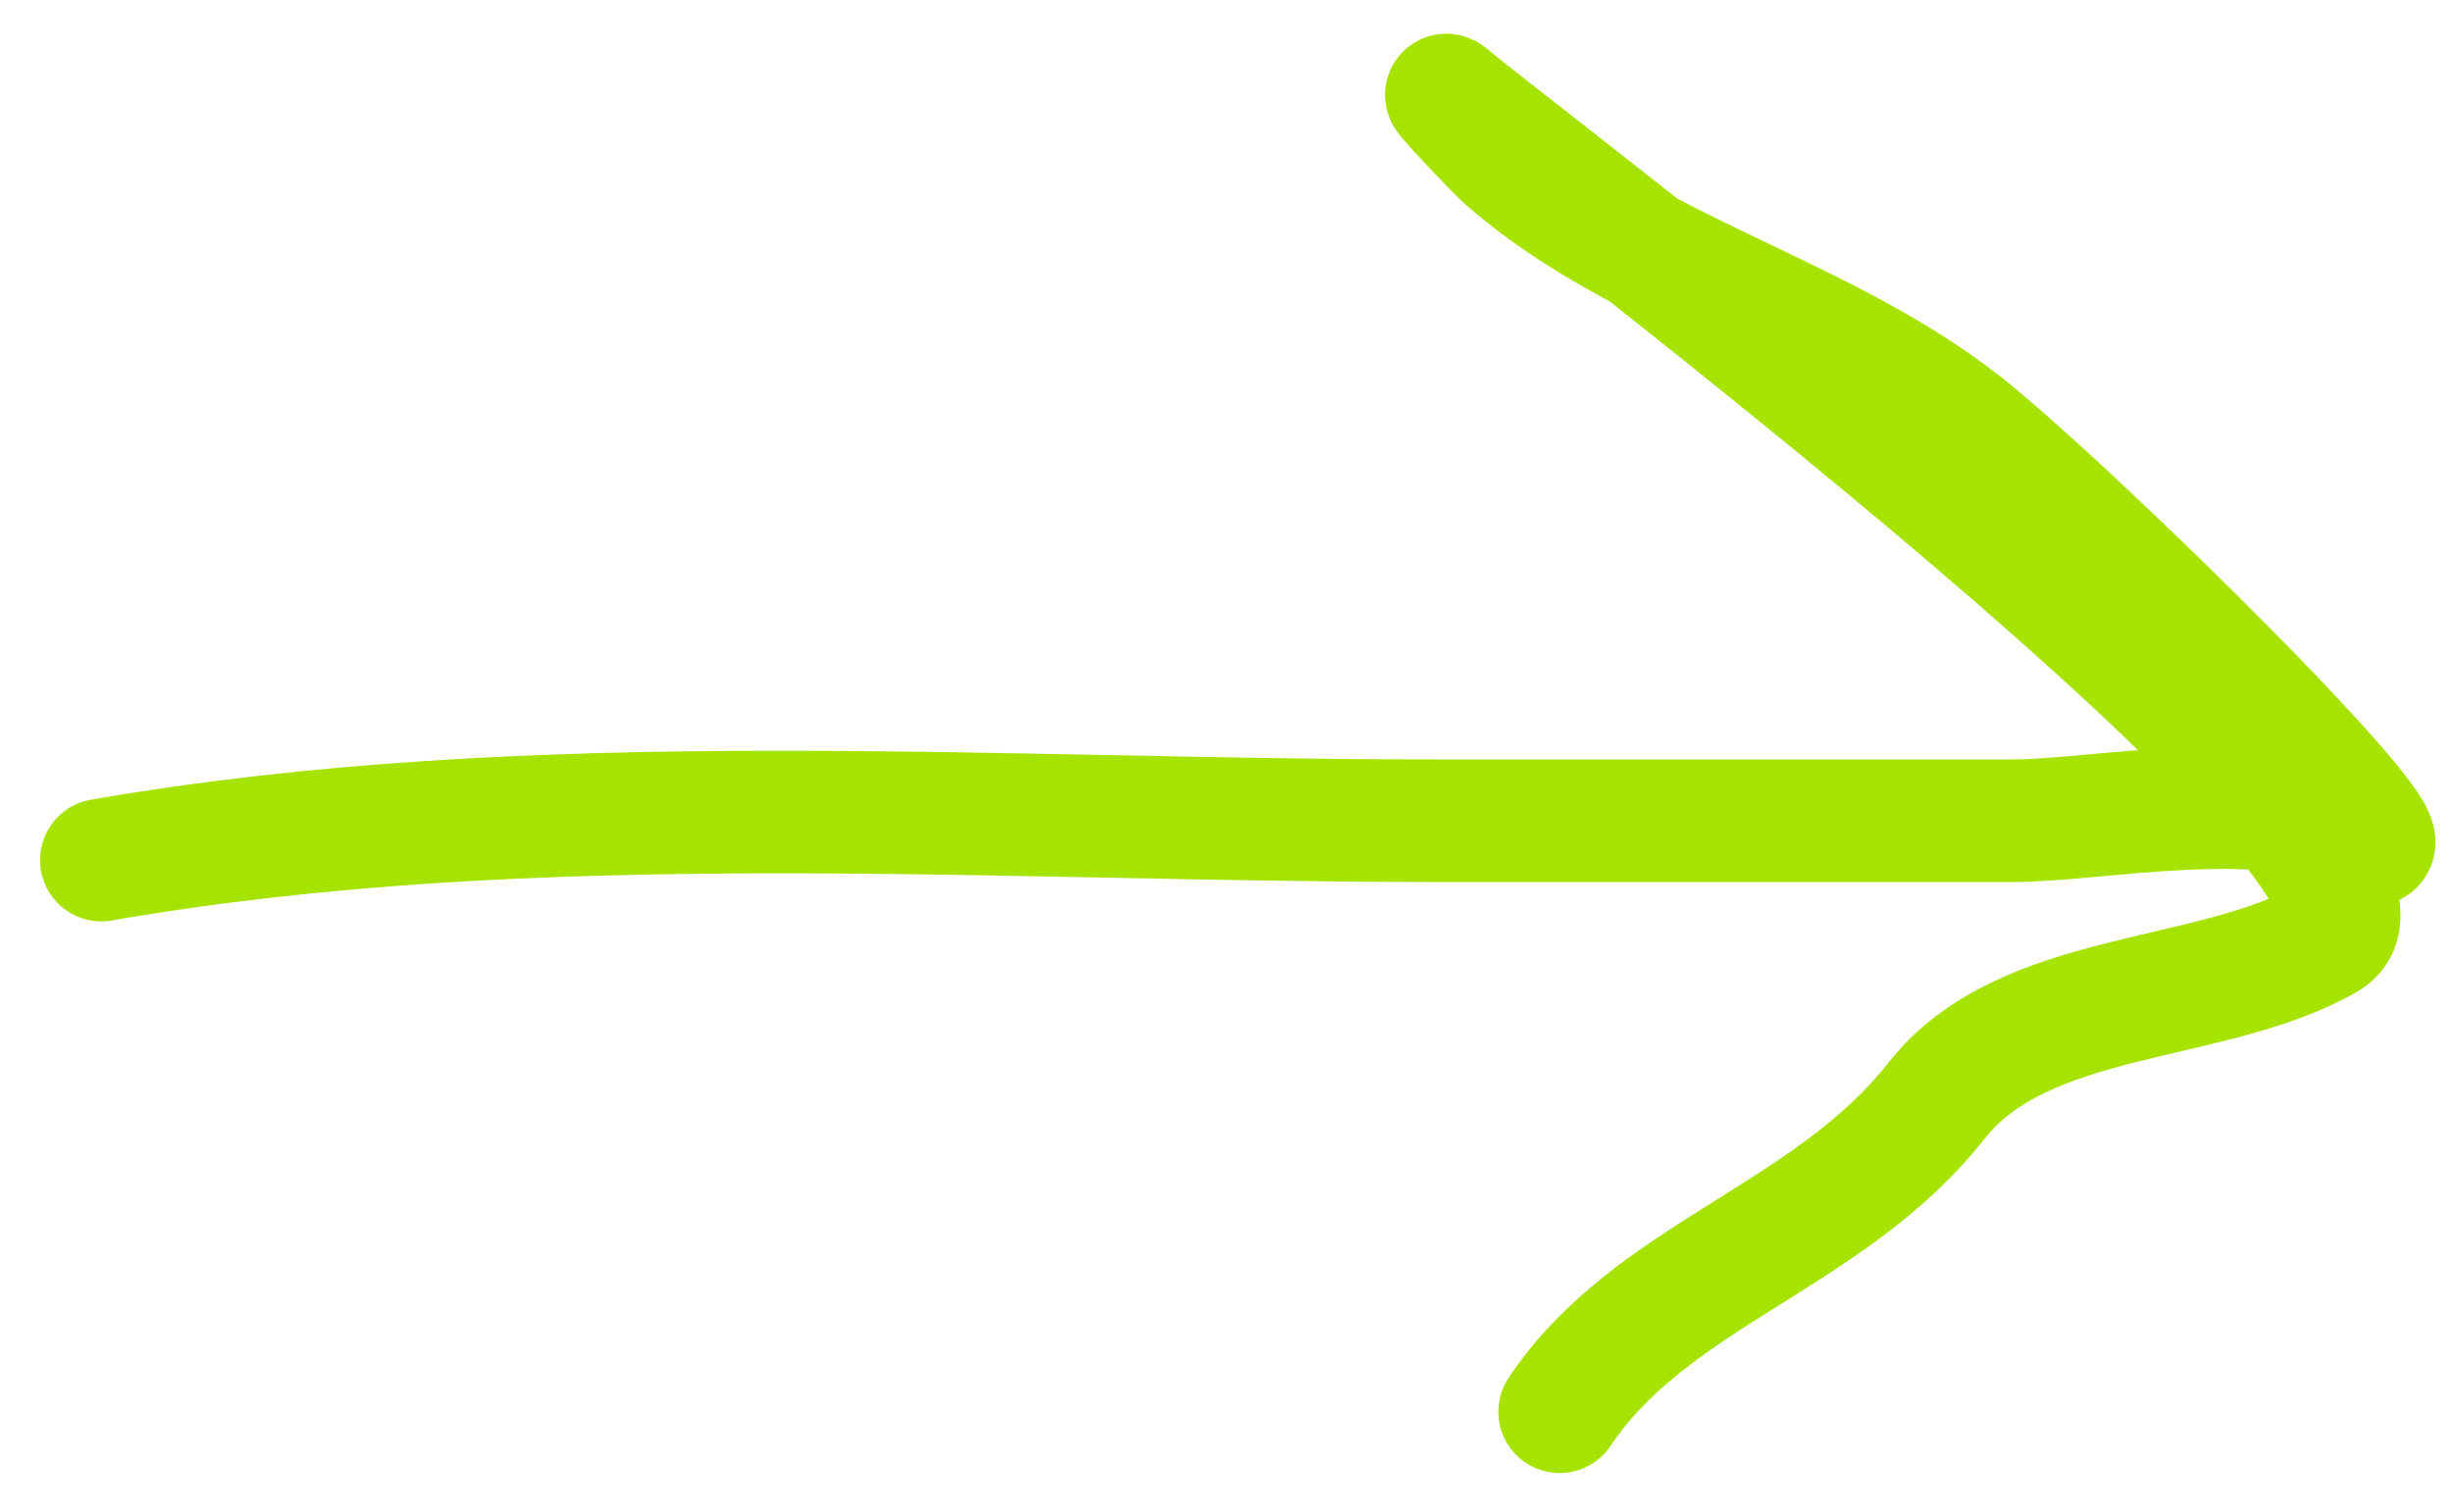 <?xml version="1.0" encoding="UTF-8"?> <svg xmlns="http://www.w3.org/2000/svg" width="60" height="37" viewBox="0 0 60 37" fill="none"><path d="M2.48 21.052C13.124 19.201 24.288 20.088 35.058 20.088C39.808 20.088 44.559 20.088 49.31 20.088C51.142 20.088 55.573 19.241 57.24 20.302C60.929 22.65 51.705 13.457 48.346 10.657C44.886 7.774 40.237 6.816 36.879 3.906C36.634 3.693 35.123 2.094 35.433 2.352C37.682 4.227 60.175 21.12 56.919 22.981C54.094 24.595 49.532 24.208 47.381 26.946C44.756 30.287 40.405 31.195 38.165 34.554" stroke="#A6E300" stroke-width="3" stroke-linecap="round"></path></svg> 
